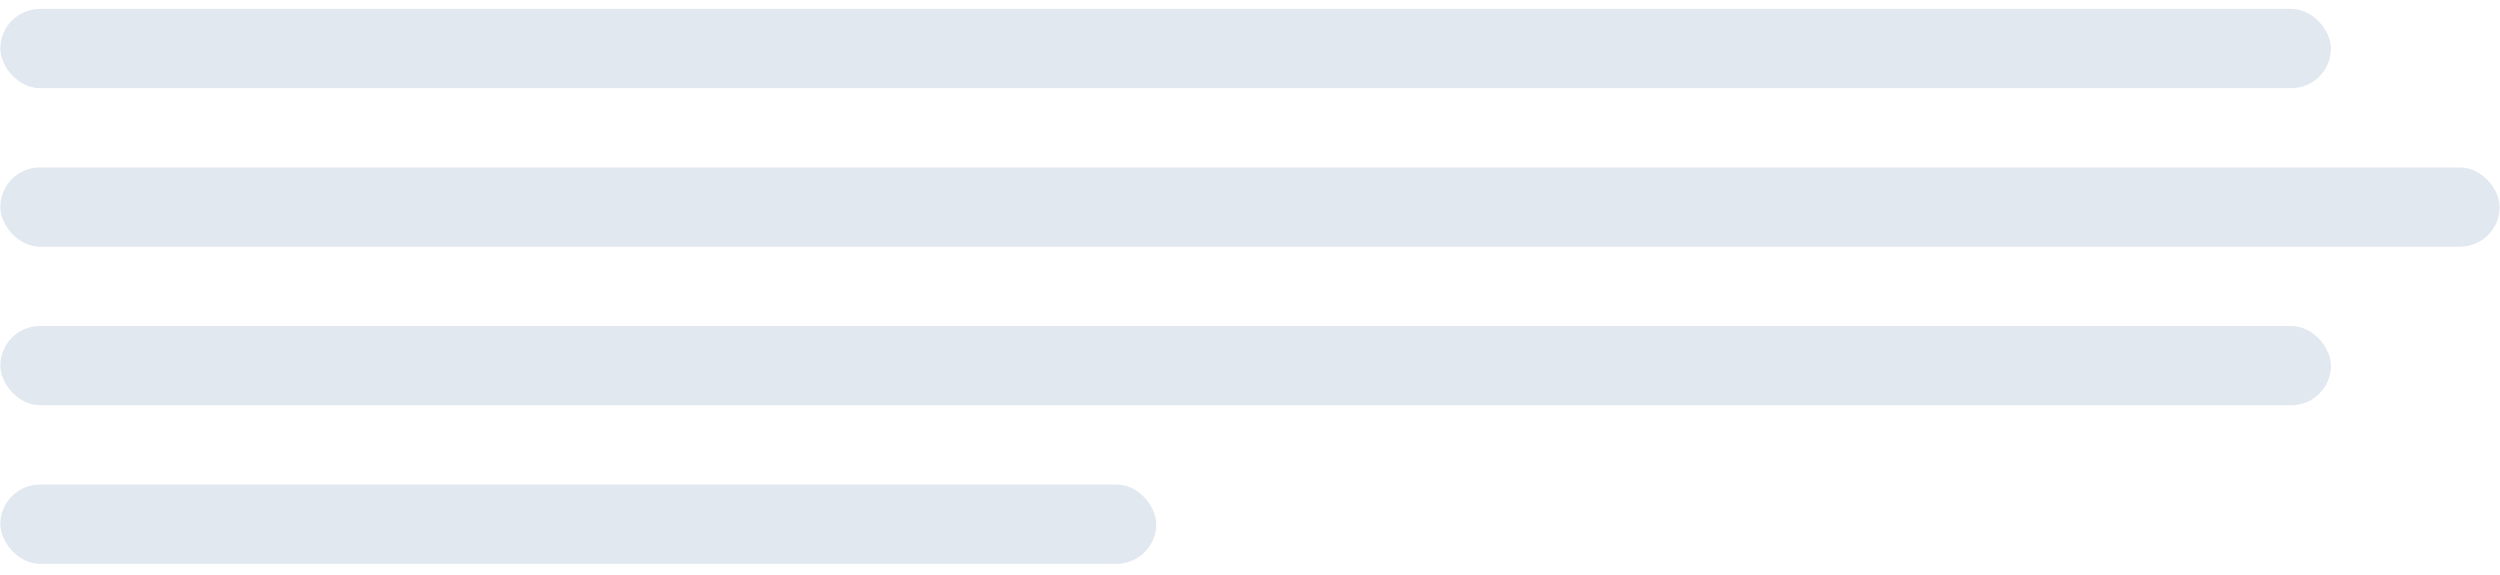<svg width="200" height="46" viewBox="0 0 200 46" fill="none" xmlns="http://www.w3.org/2000/svg">
<rect x="0.026" y="0.711" width="186.451" height="6.342" rx="3.171" fill="#E2E8F0"/>
<rect x="0.026" y="13.395" width="199.947" height="6.342" rx="3.171" fill="#E2E8F0"/>
<rect x="0.026" y="26.079" width="186.451" height="6.342" rx="3.171" fill="#E2E8F0"/>
<rect x="0.026" y="38.763" width="92.475" height="6.342" rx="3.171" fill="#E2E8F0"/>
</svg>
